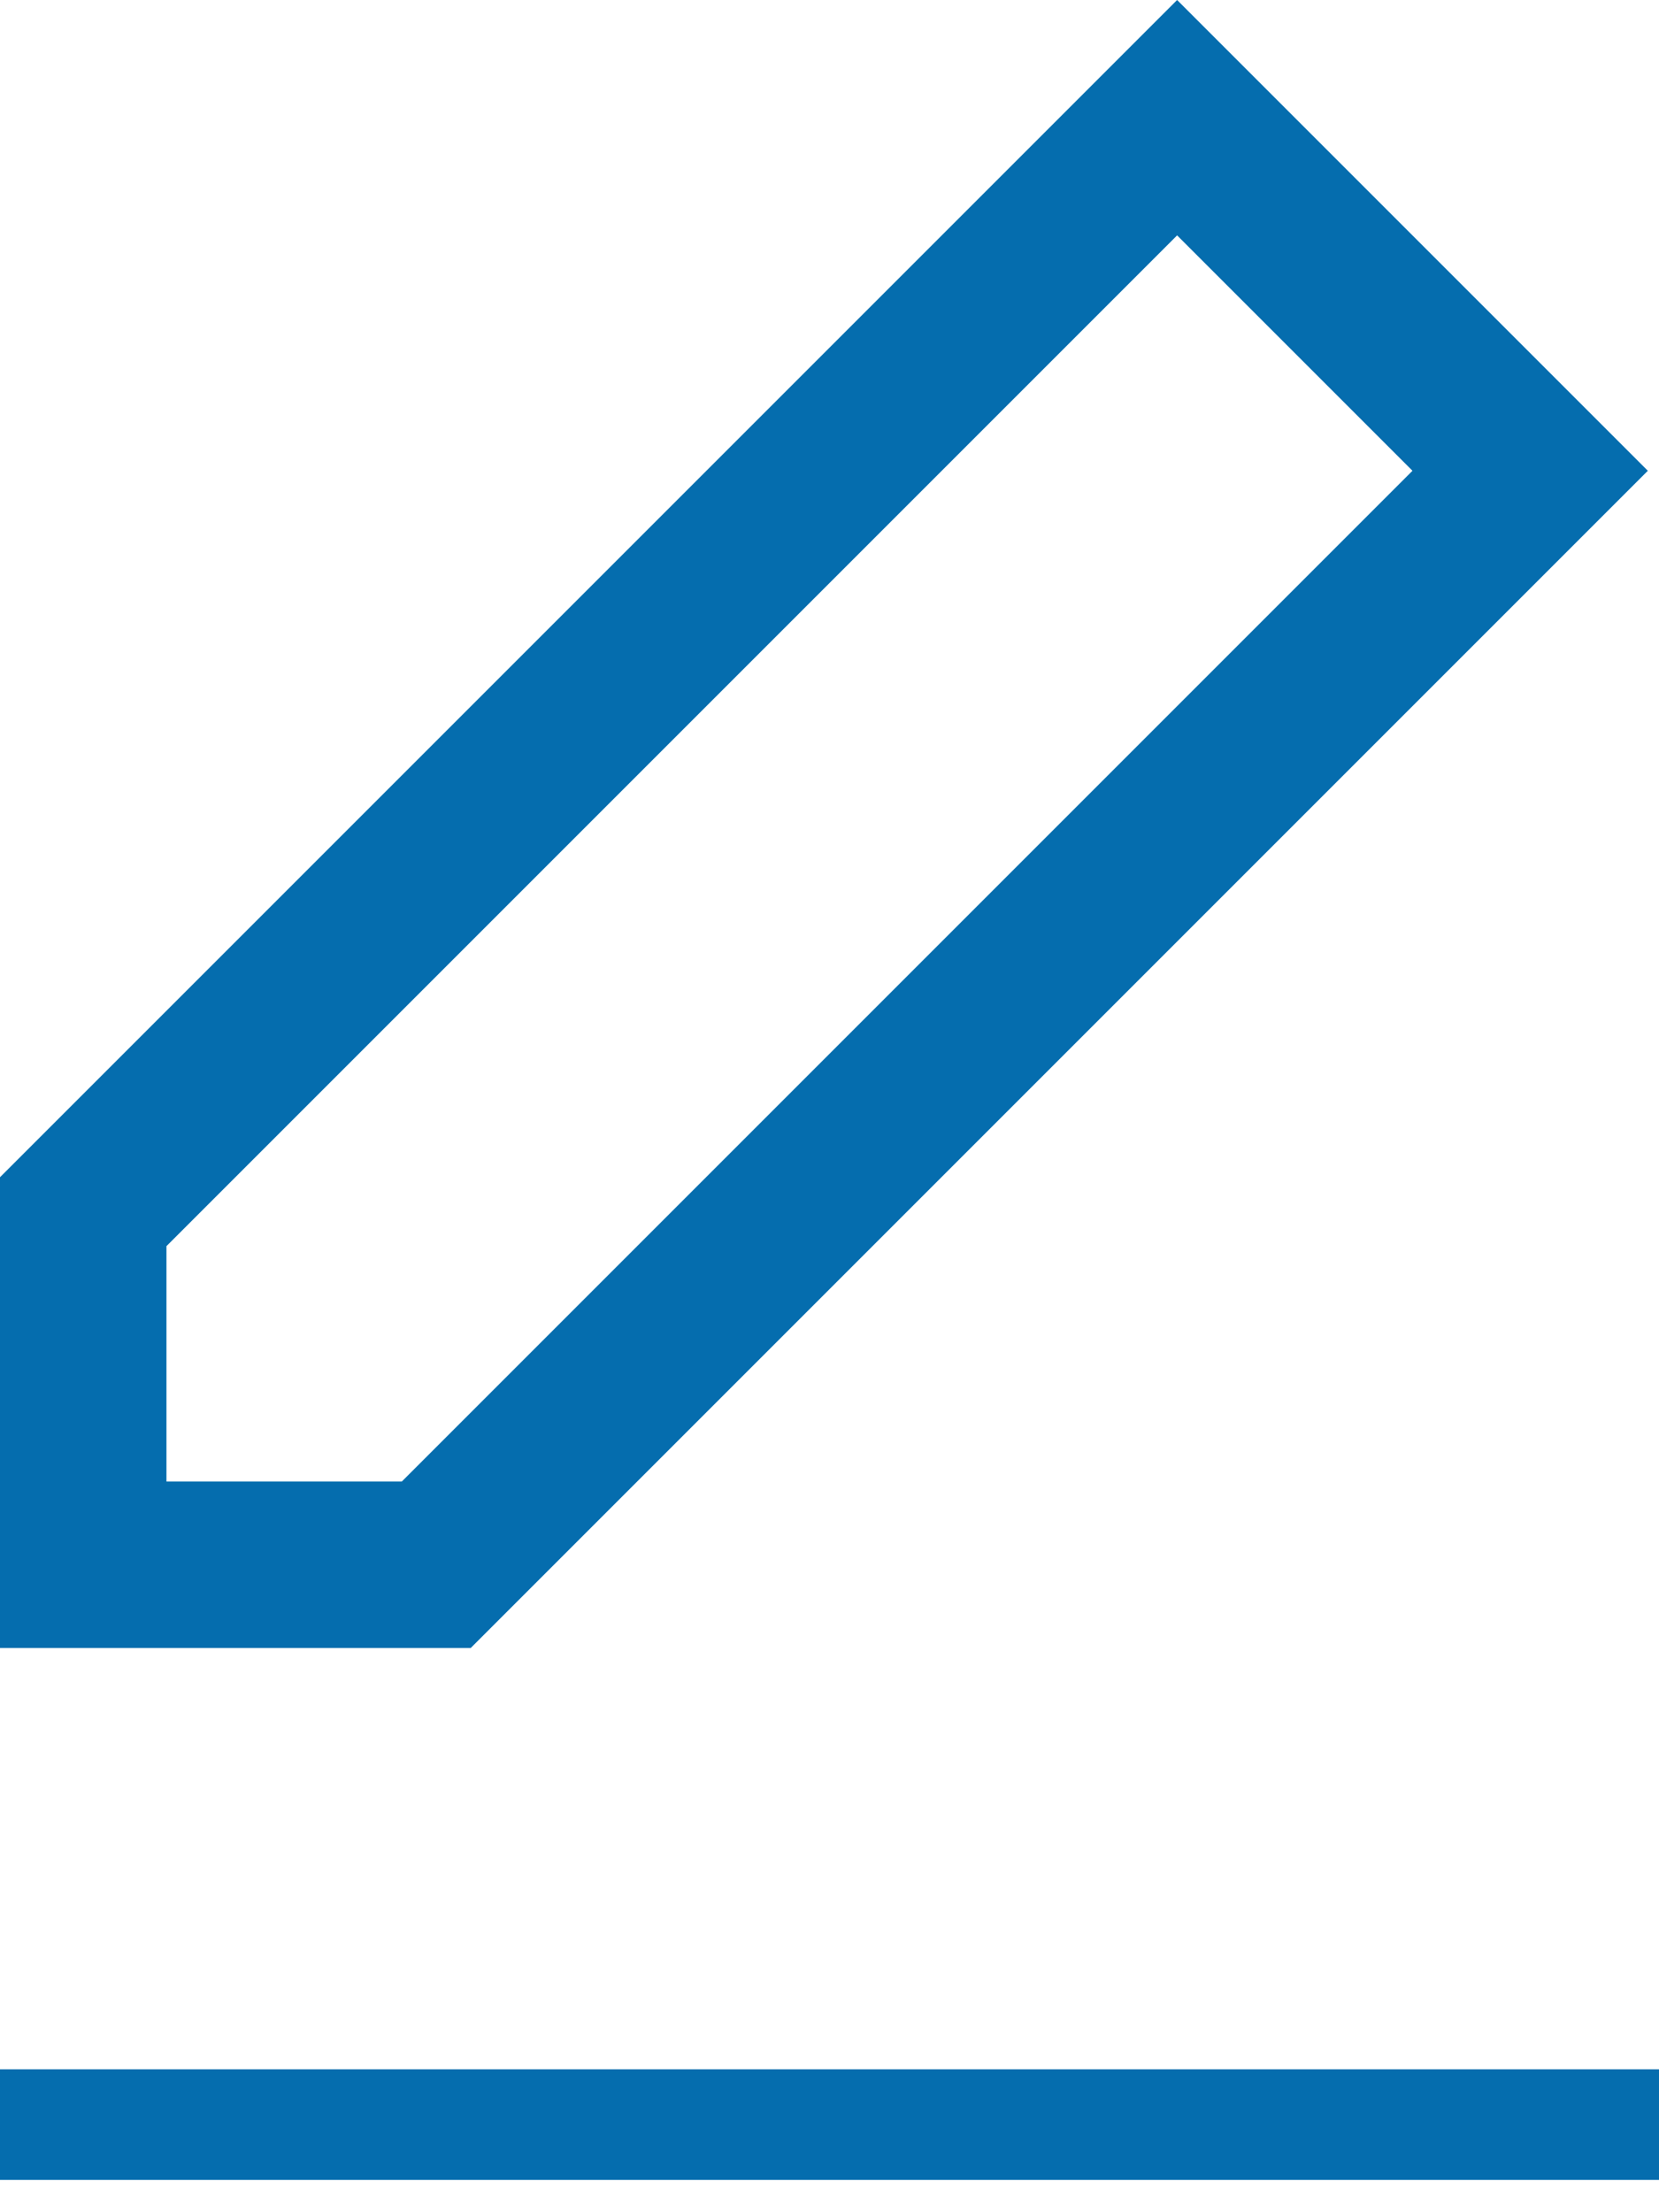 <?xml version="1.0" encoding="UTF-8"?>
<svg width="15px" height="20px" viewBox="0 0 15 20" version="1.1" xmlns="http://www.w3.org/2000/svg" xmlns:xlink="http://www.w3.org/1999/xlink">
    <!-- Generator: Sketch 53.2 (72643) - https://sketchapp.com -->
    <title>edit icon</title>
    <desc>Created with Sketch.</desc>
    <g id="Symbols" stroke="none" stroke-width="1" fill="none" fill-rule="evenodd">
        <g id="Cell/PointsTransfer/Convert/default-3-Copy" transform="translate(-451, -37)">
            <g id="Points" transform="translate(223, 34)">
                <g id="edit-icon" transform="translate(228, 3)">
                    <path d="M0,10.643 L0,14.899 L4.256,14.899 L14.899,4.256 L10.643,0 L0,10.643 Z M1.505,11.266 L10.643,2.128 L12.771,4.256 L3.633,13.394 L1.505,13.394 L1.505,11.266 Z" id="Mask" fill="#056DAE"></path>
                    <path d="M0.5,19.208 L14.5,19.208" id="Line-3" stroke="#056DAE" stroke-linecap="square" fill-rule="nonzero"></path>
                </g>
            </g>
        </g>
    </g>
</svg>
